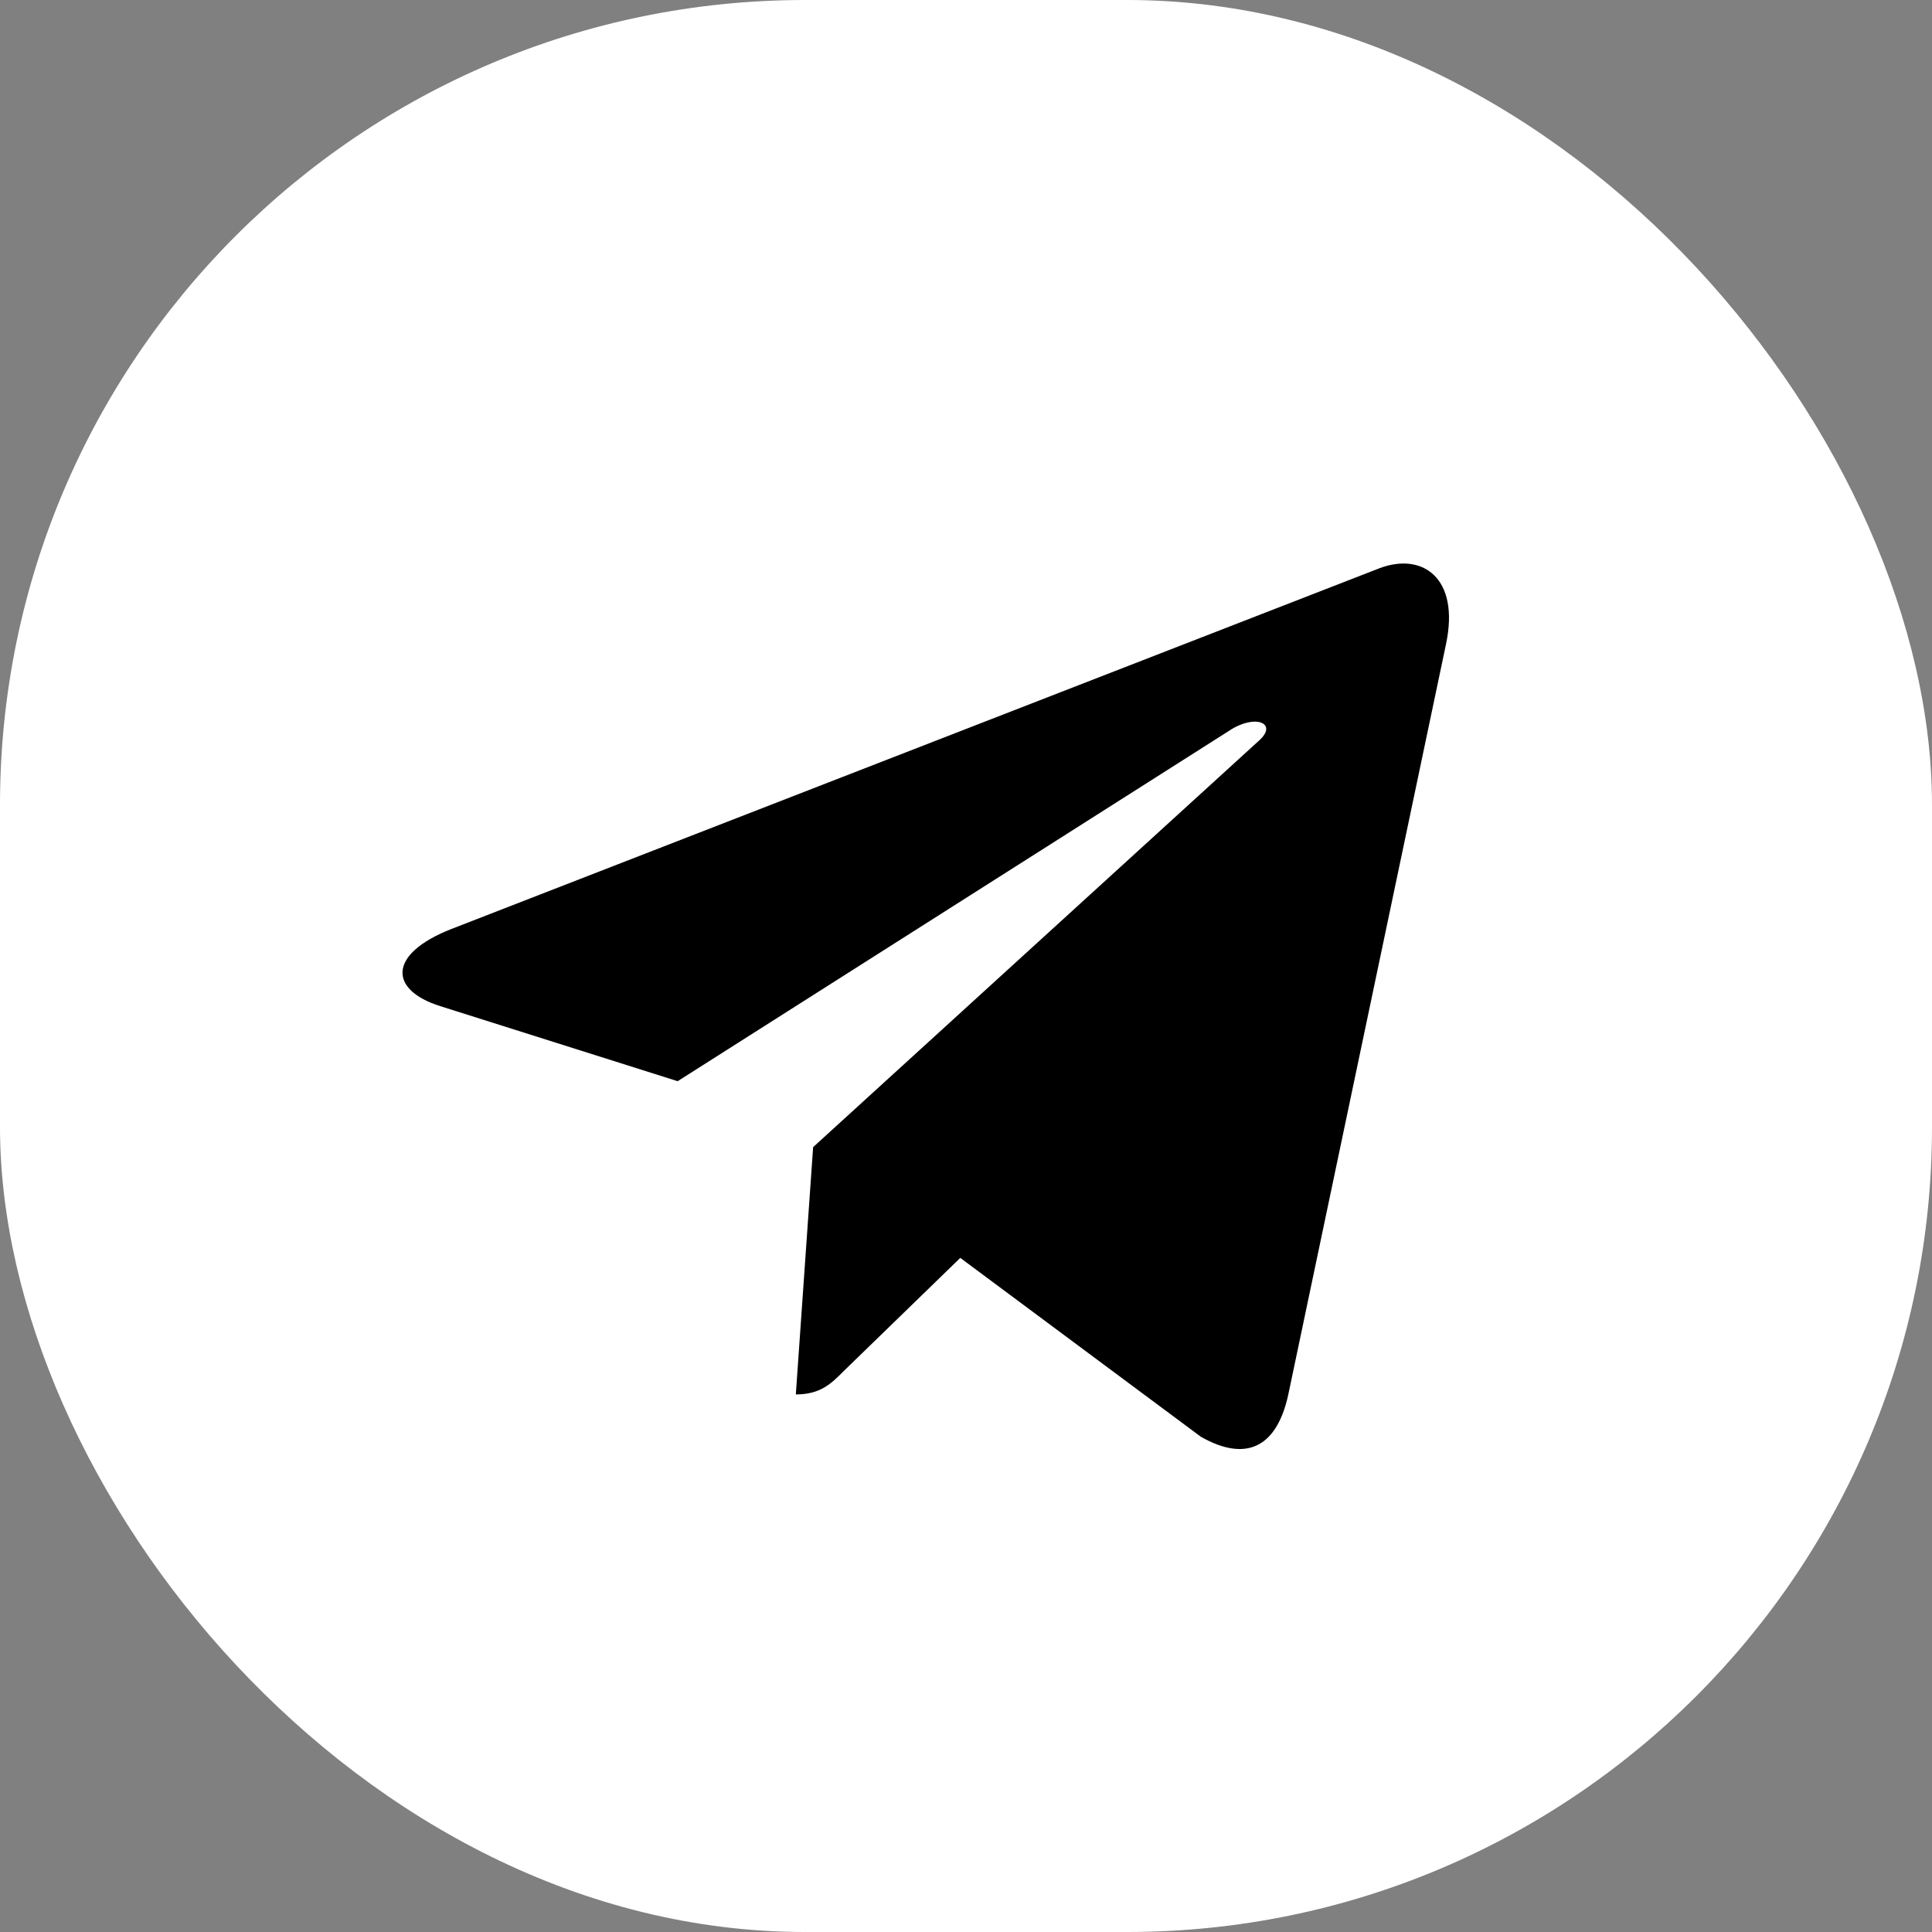 <svg width="24" height="24" viewBox="0 0 24 24" fill="none" xmlns="http://www.w3.org/2000/svg">
<rect x="0" y="0" width="24" height="24" fill="#808080" stroke="none"/>
<rect width="24" height="24" rx="10" fill="white"/>
<path d="M17.963 8.001L16.001 17.336C15.853 17.995 15.467 18.159 14.919 17.849L11.929 15.626L10.487 17.026C10.327 17.187 10.194 17.322 9.886 17.322L10.101 14.25L15.641 9.199C15.882 8.983 15.589 8.862 15.267 9.079L8.418 13.431L5.47 12.499C4.828 12.297 4.817 11.852 5.603 11.542L17.136 7.059C17.67 6.857 18.137 7.178 17.963 8.001Z" fill="black"/>
</svg>
